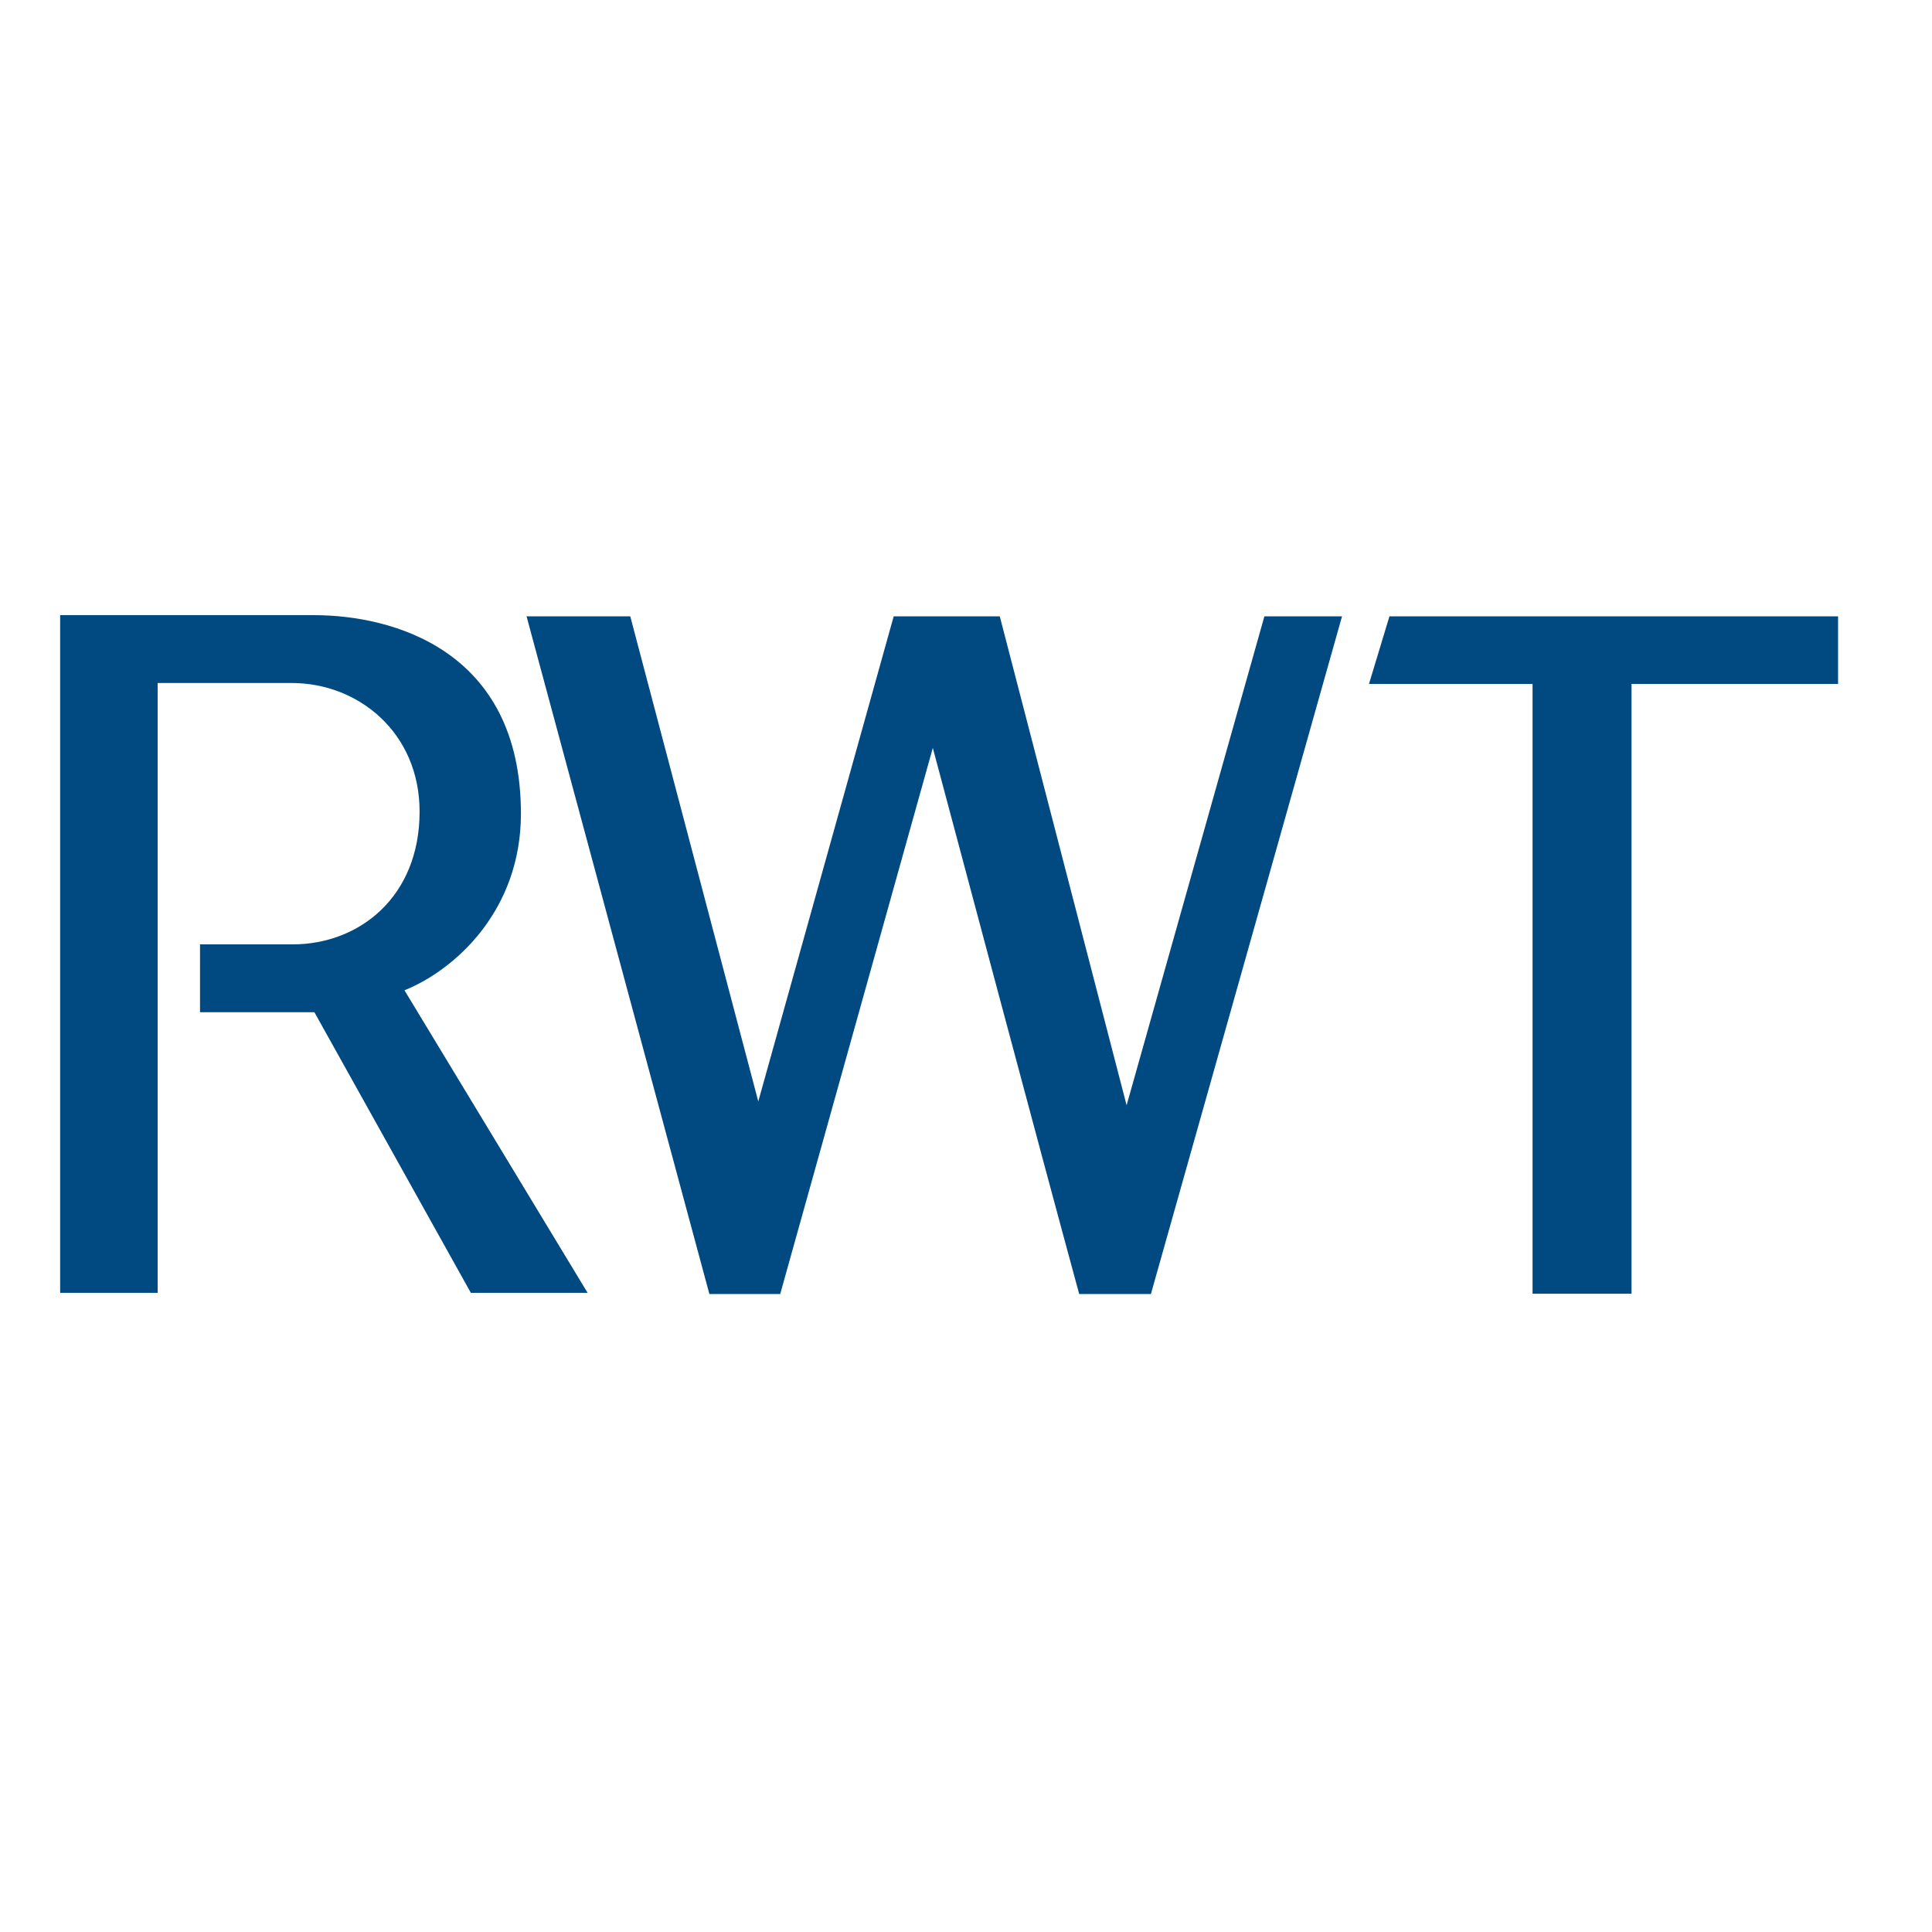 <?xml version="1.0" encoding="utf-8"?>
<!-- Generator: Adobe Illustrator 19.2.1, SVG Export Plug-In . SVG Version: 6.00 Build 0)  -->
<svg version="1.1" id="layer" xmlns="http://www.w3.org/2000/svg" xmlns:xlink="http://www.w3.org/1999/xlink" x="0px" y="0px"
	 viewBox="0 0 652 652" style="enable-background:new 0 0 652 652;" xml:space="preserve">
<style type="text/css">
	.st0{fill-rule:evenodd;clip-rule:evenodd;fill:#004A81;}
</style>
<g>
	<path class="st0" d="M337.4,208l42.8,165l46.5-165h26.2l-64.5,228.7h-24.2c-14.7-54-43.2-161.2-49.4-184.3l-51.5,184.3h-23.9
		L177.7,208h35l43.2,163.7L301.6,208H337.4z"/>
	<polygon class="st0" points="517.2,436.6 517.2,230.8 462,230.8 468.9,208 620.3,208 620.3,230.8 550.6,230.8 550.6,436.6 	"/>
	<path class="st0" d="M136.5,334.2c17.3-7,39.3-27.1,39.3-59.6c0-55.3-43.4-67-69.8-67H20.3v228.7h32.9V230.5h45.3
		c22.4,0,43.1,16.7,43.1,43.4c0,28.9-20.5,44.8-42.8,44.8H67.5v22.9h38.6l52.8,94.7h39.4L136.5,334.2z"/>
</g>
</svg>
